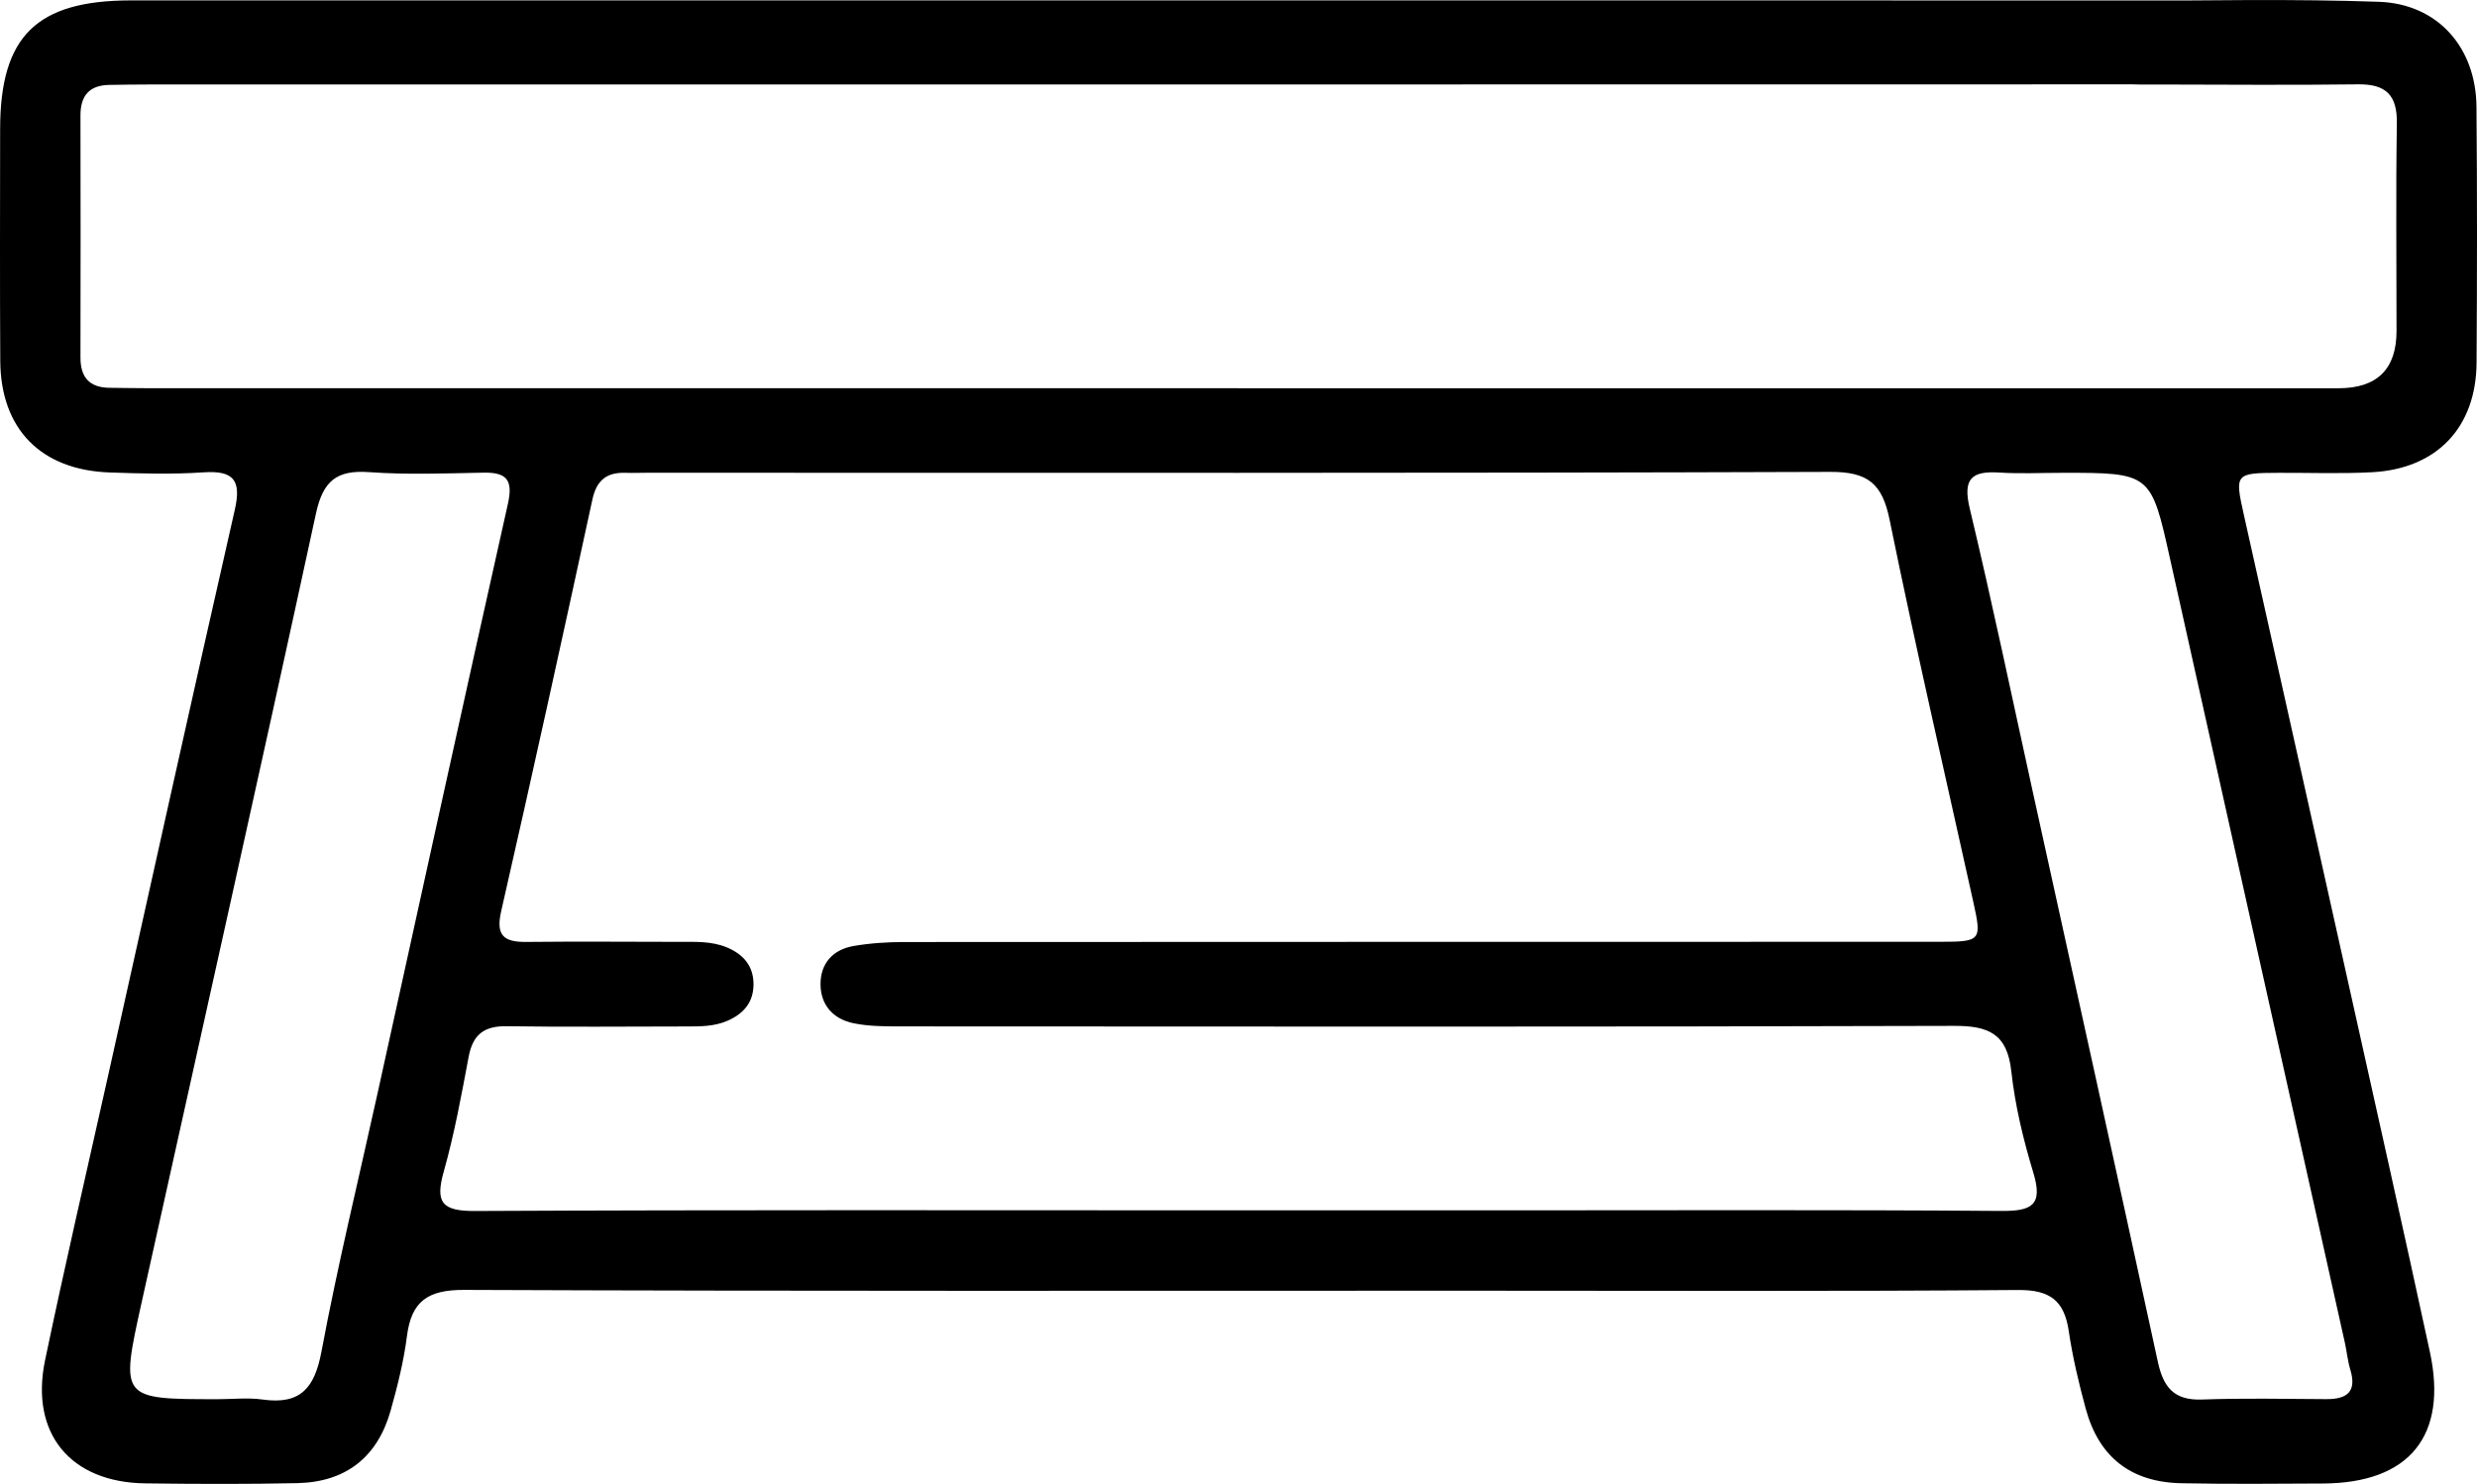 <?xml version="1.0" encoding="UTF-8"?>
<svg id="Capa_2" data-name="Capa 2" xmlns="http://www.w3.org/2000/svg" viewBox="0 0 74.673 44.741">
  <defs>
    <style>
      .cls-1 {
        stroke-width: 0px;
      }
    </style>
  </defs>
  <g id="Capa_1-2" data-name="Capa 1">
    <path class="cls-1" d="m37.318,11.706c11.059-0,22.118 0,33.178-0q1.749-0,1.751-1.724c.001-2.087-.023-4.174.01-6.26.014-.853-.326-1.19-1.17-1.179-2.017.026-4.034.008-6.051.005-.348-0-.698.011-1.042-.025-.758-.08-1.402-.38-1.392-1.249.009-.848.616-1.234,1.393-1.241,2.573-.023,5.149-.068,7.719.021,1.774.061,2.927,1.375,2.943,3.16.023,2.573.019,5.147.003,7.72-.012,1.951-1.196,3.2-3.147,3.304-.936.05-1.877.014-2.816.018-1.316.005-1.33.024-1.054,1.26,1.053,4.715,2.107,9.429,3.156,14.145.823,3.698,1.653,7.394,2.453,11.097.548,2.536-.62,3.958-3.217,3.971-1.426.007-2.852.021-4.277-.008-1.52-.031-2.484-.787-2.88-2.246-.209-.77-.396-1.553-.512-2.342-.136-.923-.57-1.246-1.53-1.238-5.494.044-10.989.021-16.484.021-10.12-0-20.24.017-30.36-.024-1.086-.004-1.589.334-1.724,1.394-.096.755-.284,1.504-.49,2.239-.394,1.407-1.35,2.161-2.813,2.193-1.529.034-3.06.027-4.59.007-2.253-.029-3.476-1.507-3.016-3.713.588-2.824,1.243-5.634,1.871-8.449,1.278-5.733,2.546-11.468,3.849-17.195.205-.901-.045-1.187-.95-1.126-.935.063-1.878.036-2.816.004C1.235,14.175.02,12.937.008,10.881c-.014-2.33-.006-4.66-.004-6.99C.006,1.092,1.1.014,3.945.012c5.669-.003,11.337-.001,17.006-.001,12.415,0,35.745-.001,48.16.004.484 0.0.979.01,1.449.107.567.118.913.534.929,1.114.018.629-.331,1.08-.946,1.203-.505.101-1.035.104-1.554.104-17.841.005-46.595.004-64.436.004-.417 0-.835.007-1.252.013-.604.008-.876.322-.875.919.005,2.434.005,4.869 0,7.303-.001.599.276.906.879.911.348.003.695.011,1.043.011,10.99.001,21.979 0,32.969 0Zm-.049,24.787c2.643,0,5.286,0,7.928,0,5.042-0,10.085-.02,15.127.018.929.007,1.274-.168.972-1.159-.302-.994-.549-2.022-.662-3.053-.124-1.133-.685-1.372-1.733-1.368-10.606.033-21.212.021-31.818.016-.45-0-.909-.005-1.346-.094-.608-.123-.995-.539-1.001-1.168-.006-.633.371-1.053.992-1.161.509-.089,1.034-.121,1.552-.121,10.397-.007,20.795-.004,31.192-.007,1.258-0,1.275-.033,1.013-1.217-.849-3.834-1.736-7.66-2.52-11.507-.223-1.097-.658-1.448-1.79-1.444-11.893.042-23.785.026-35.678.026-.209,0-.418.01-.626.002-.569-.021-.883.21-1.012.803-.898,4.143-1.807,8.285-2.751,12.418-.172.753.102.93.769.923,1.53-.016,3.06-.004,4.59-.002.486.001.977-.026,1.441.165.491.203.804.55.808,1.103.004.553-.3.902-.791,1.114-.395.17-.813.169-1.231.169-1.808.001-3.617.02-5.425-.007-.68-.01-1.016.256-1.141.922-.218,1.161-.431,2.328-.751,3.463-.264.933-.05,1.191.94,1.186,7.65-.037,15.3-.021,22.951-.02Zm-30.706,5.694c.452,0,.911-.052,1.355.01,1.143.161,1.568-.348,1.774-1.45.485-2.594,1.113-5.162,1.681-7.741,1.309-5.938,2.607-11.878,3.938-17.811.162-.72-.031-.958-.737-.944-1.147.022-2.299.067-3.441-.015-.982-.071-1.394.259-1.608,1.249-1.722,7.946-3.505,15.878-5.262,23.816-.638,2.884-.629,2.886,2.299,2.886ZM62.149,14.256c-.626,0-1.253.032-1.876-.008-.831-.053-1.108.179-.893,1.08.687,2.871,1.289,5.762,1.923,8.645,1.254,5.699,2.514,11.395,3.751,17.098.165.76.491,1.157,1.325,1.126,1.25-.045,2.502-.019,3.753-.012.627.003.923-.226.721-.892-.08-.265-.105-.546-.165-.817-1.753-7.865-3.511-15.729-5.261-23.594-.584-2.626-.576-2.627-3.277-2.627Z"/>
  </g>
</svg>